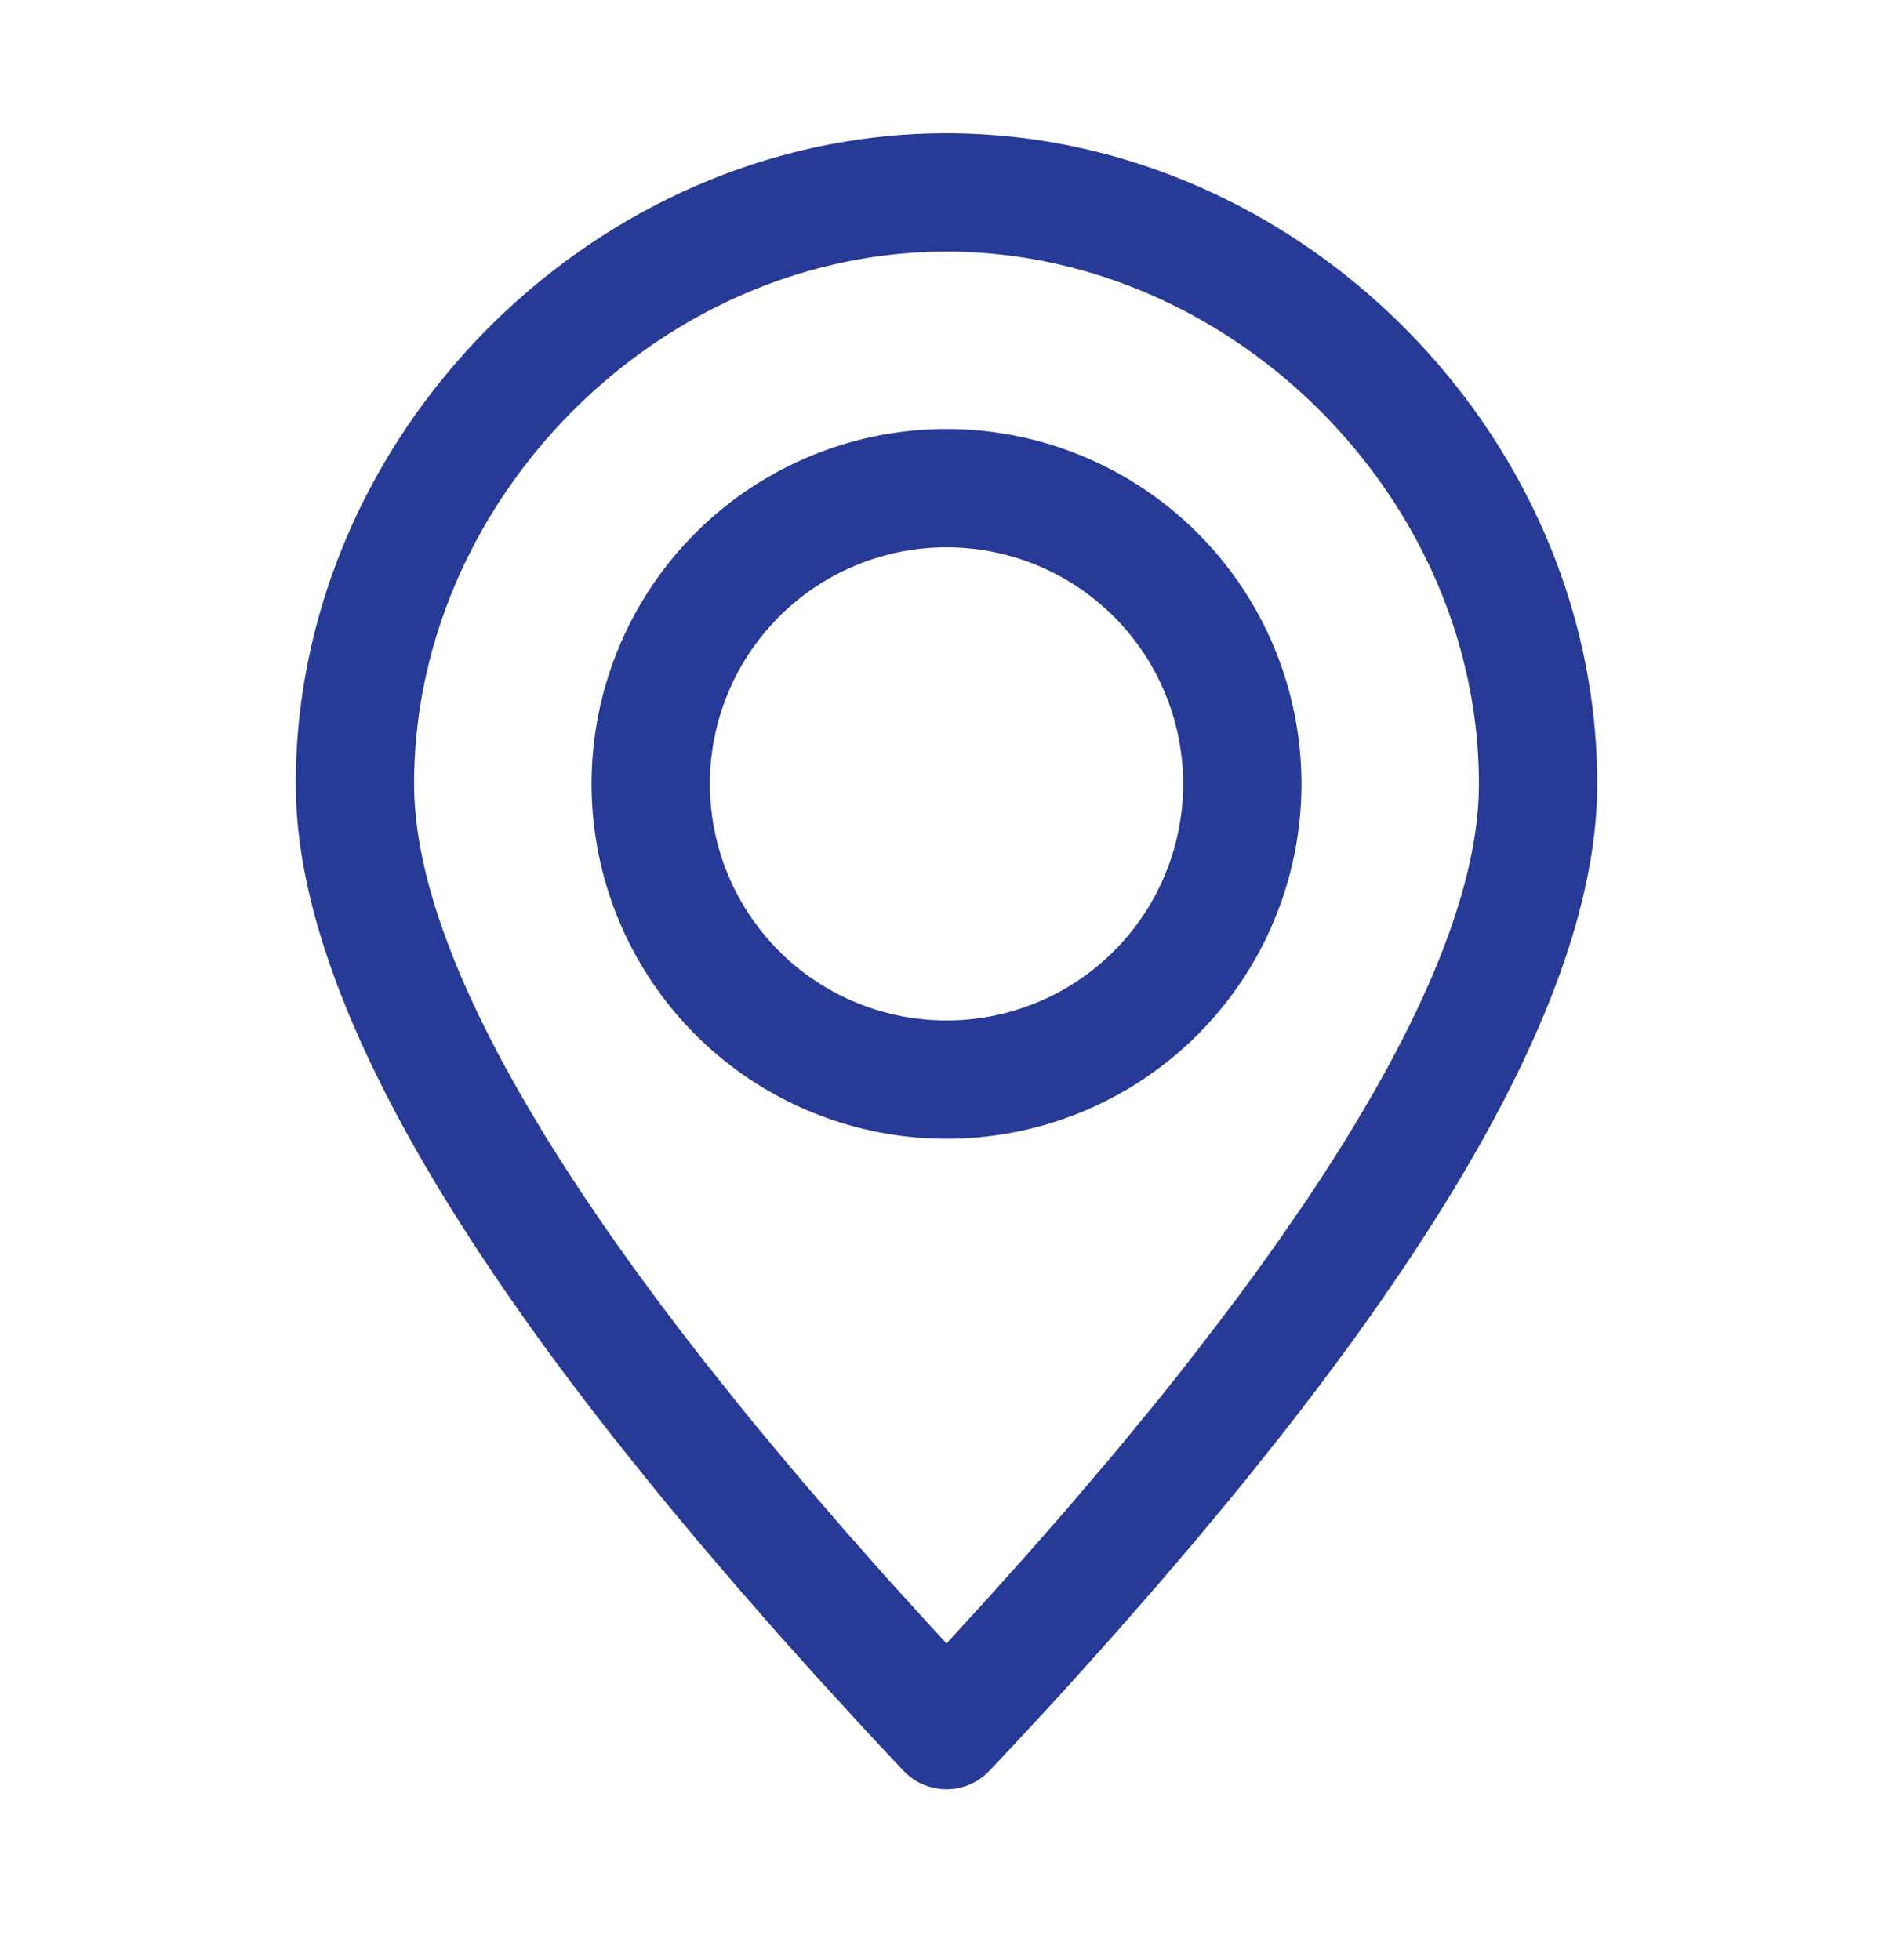 <svg xmlns="http://www.w3.org/2000/svg" width="28" height="29" fill="none"><path fill="#273A96" d="M14 1.972c5.195 0 9.625 4.43 9.625 9.625 0 2.484-1.569 5.685-4.693 9.662l-.493.618-.256.314-.53.637-.554.648-.579.662-.603.674-.31.342-.641.692-.33.35a.875.875 0 0 1-1.273 0q-.332-.351-.652-.698l-.628-.686-.604-.674-.578-.662-.554-.648-.53-.637-.255-.314-.494-.618c-3.124-3.977-4.693-7.178-4.693-9.662 0-5.195 4.43-9.625 9.625-9.625m0 1.75c-4.228 0-7.875 3.647-7.875 7.875 0 2.025 1.434 4.902 4.315 8.572l.479.601.249.307.519.623.268.316.556.643.58.657.608.67.301.328.614-.672.607-.678.58-.663.553-.65q.136-.16.267-.319l.514-.627q.249-.31.486-.614l.461-.6q.447-.59.842-1.153l.382-.554c1.656-2.464 2.51-4.48 2.566-6.024l.003-.163c0-4.228-3.647-7.875-7.875-7.875"/><path fill="#273A96" d="M14 6.347a5.25 5.25 0 1 1 0 10.5 5.25 5.25 0 0 1 0-10.5m0 1.75a3.5 3.5 0 1 0 0 7 3.5 3.5 0 0 0 0-7"/></svg>